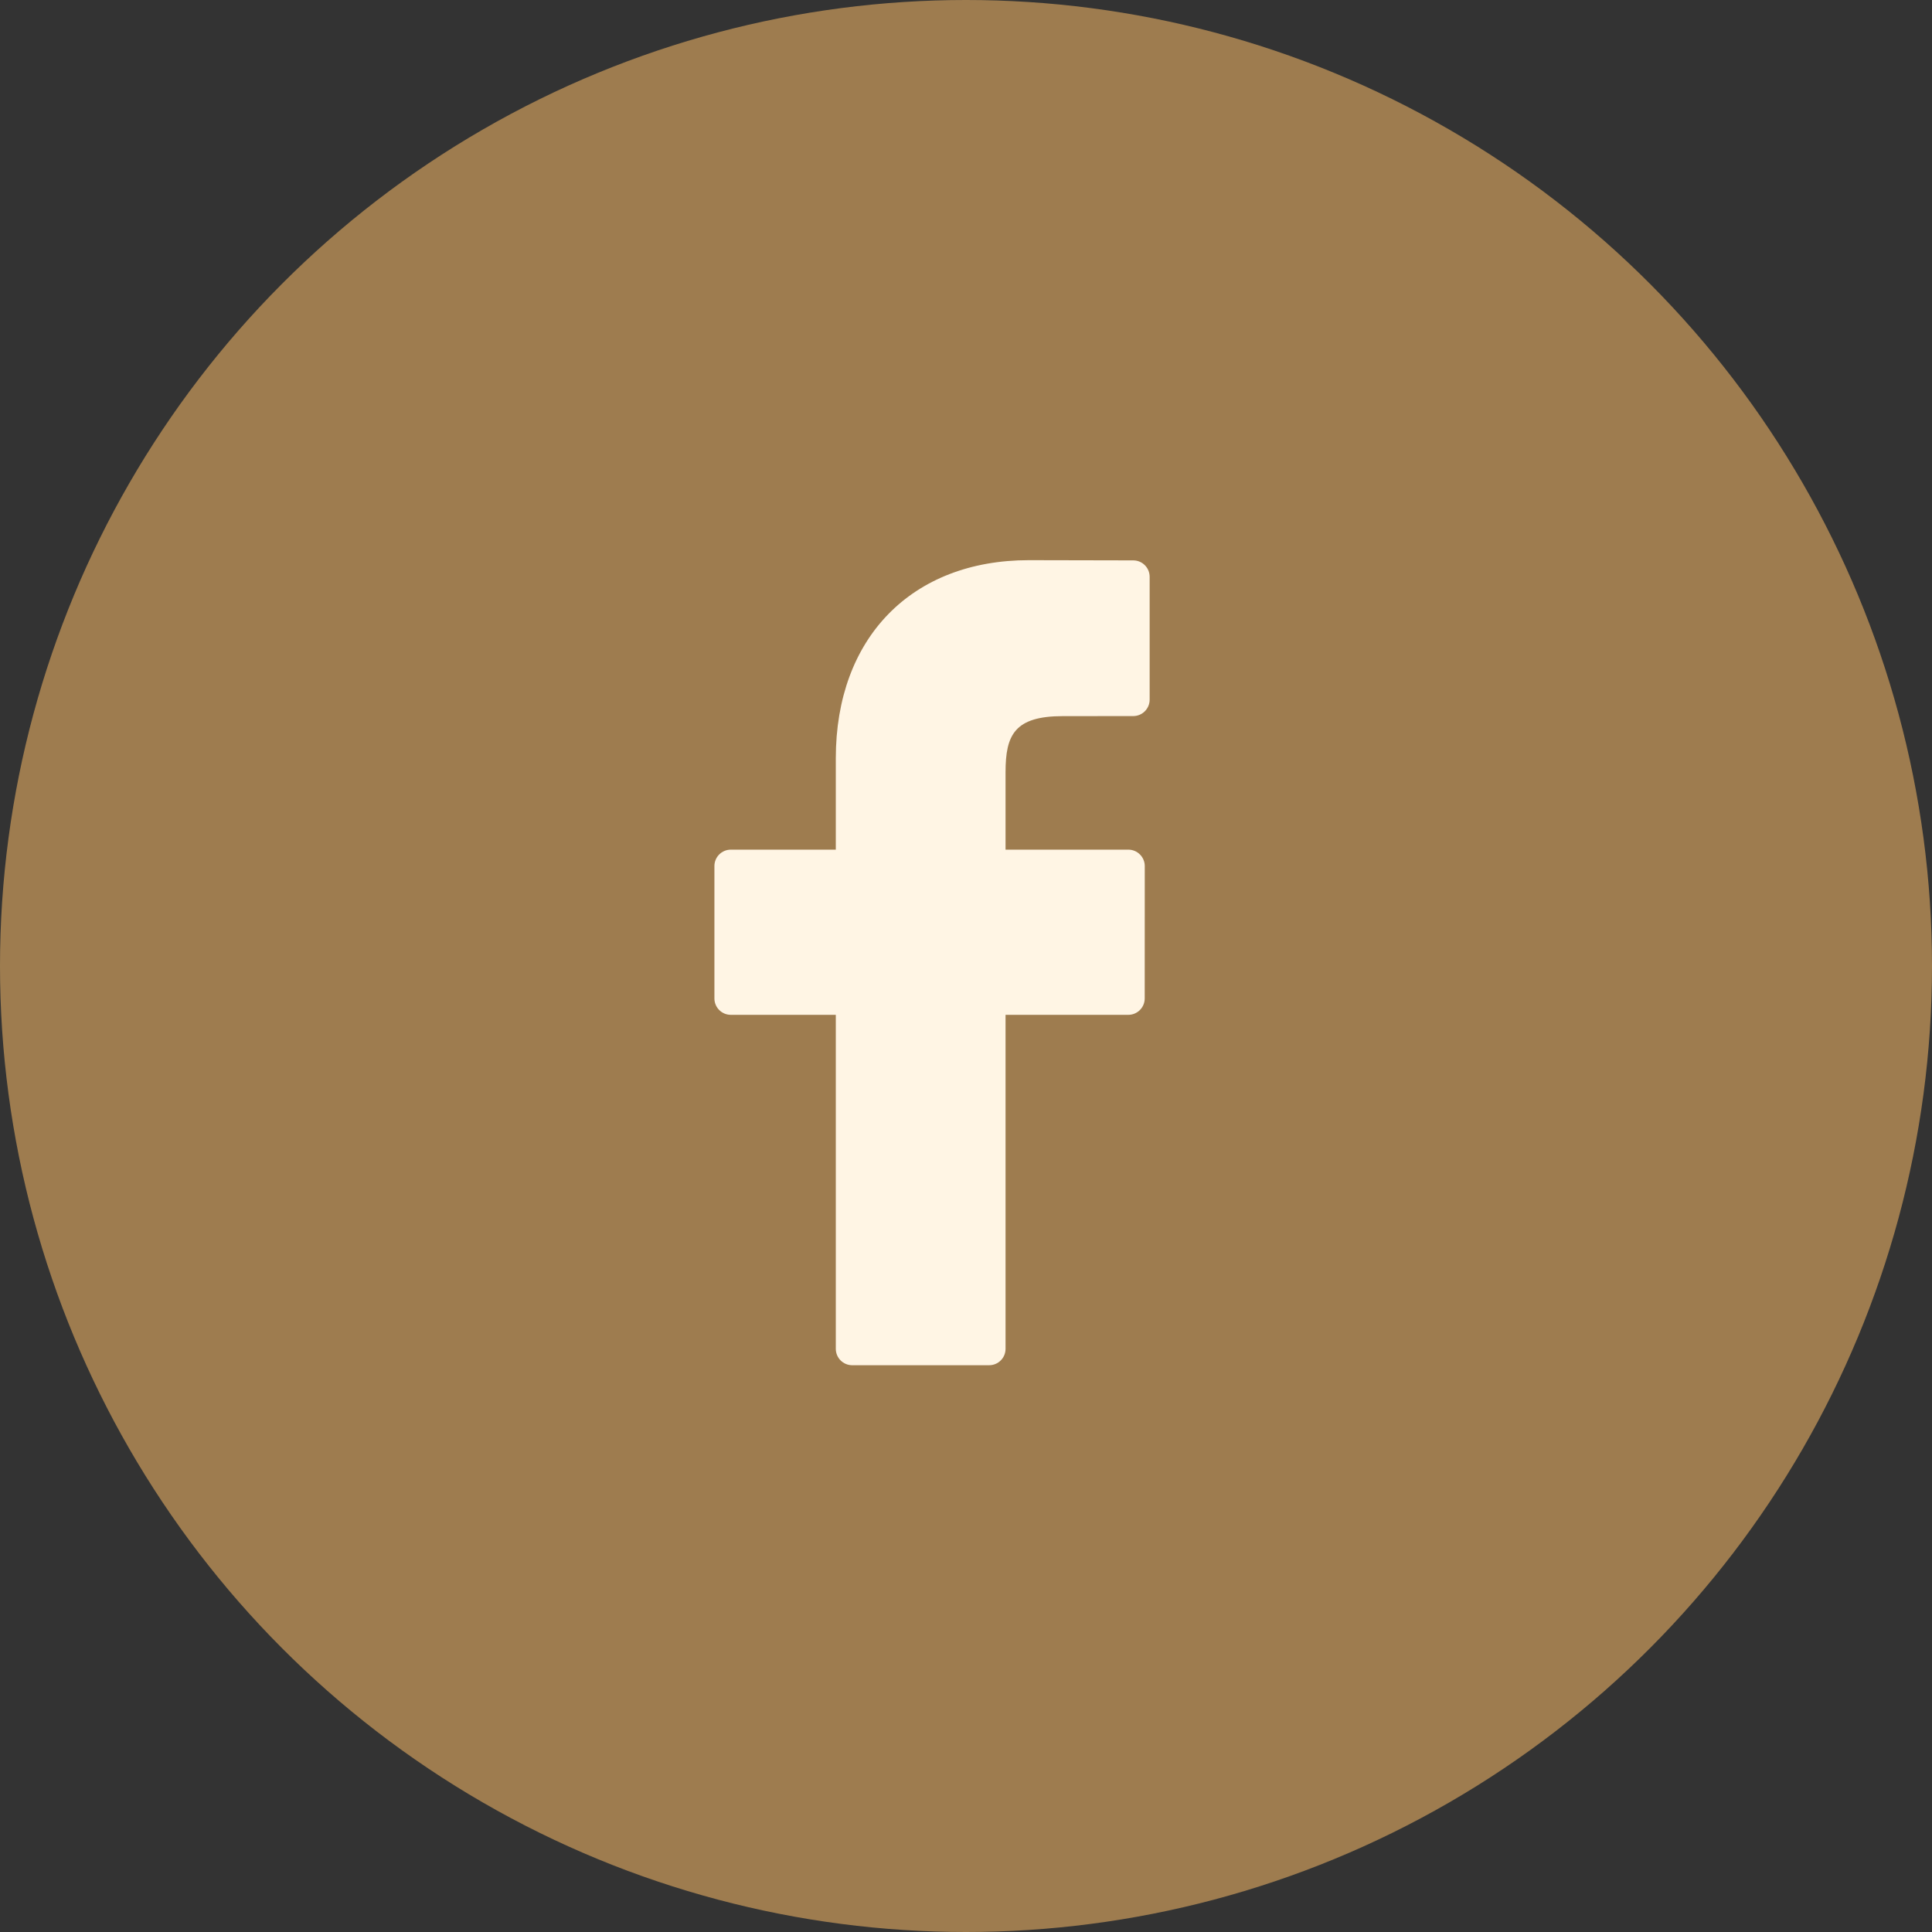 <svg width="36" height="36" viewBox="0 0 36 36" fill="none" xmlns="http://www.w3.org/2000/svg">
<rect x="0" y="0" width="36" height="36" fill="#333333" stroke="none"/>
<circle cx="18" cy="18" r="18" fill="#9E7C4F"/>
<path d="M21.117 10.442L19.172 10.438C16.986 10.438 15.574 11.887 15.574 14.13V15.832H13.618C13.449 15.832 13.312 15.969 13.312 16.138V18.604C13.312 18.773 13.449 18.91 13.618 18.91H15.574V25.133C15.574 25.302 15.711 25.439 15.88 25.439H18.431C18.601 25.439 18.737 25.302 18.737 25.133V18.91H21.024C21.193 18.91 21.33 18.773 21.33 18.604L21.331 16.138C21.331 16.057 21.299 15.979 21.241 15.922C21.184 15.864 21.106 15.832 21.025 15.832H18.737V14.389C18.737 13.696 18.903 13.344 19.806 13.344L21.116 13.343C21.285 13.343 21.422 13.206 21.422 13.037V10.748C21.422 10.579 21.285 10.442 21.117 10.442Z" fill="#FFF5E4"/>
</svg>
